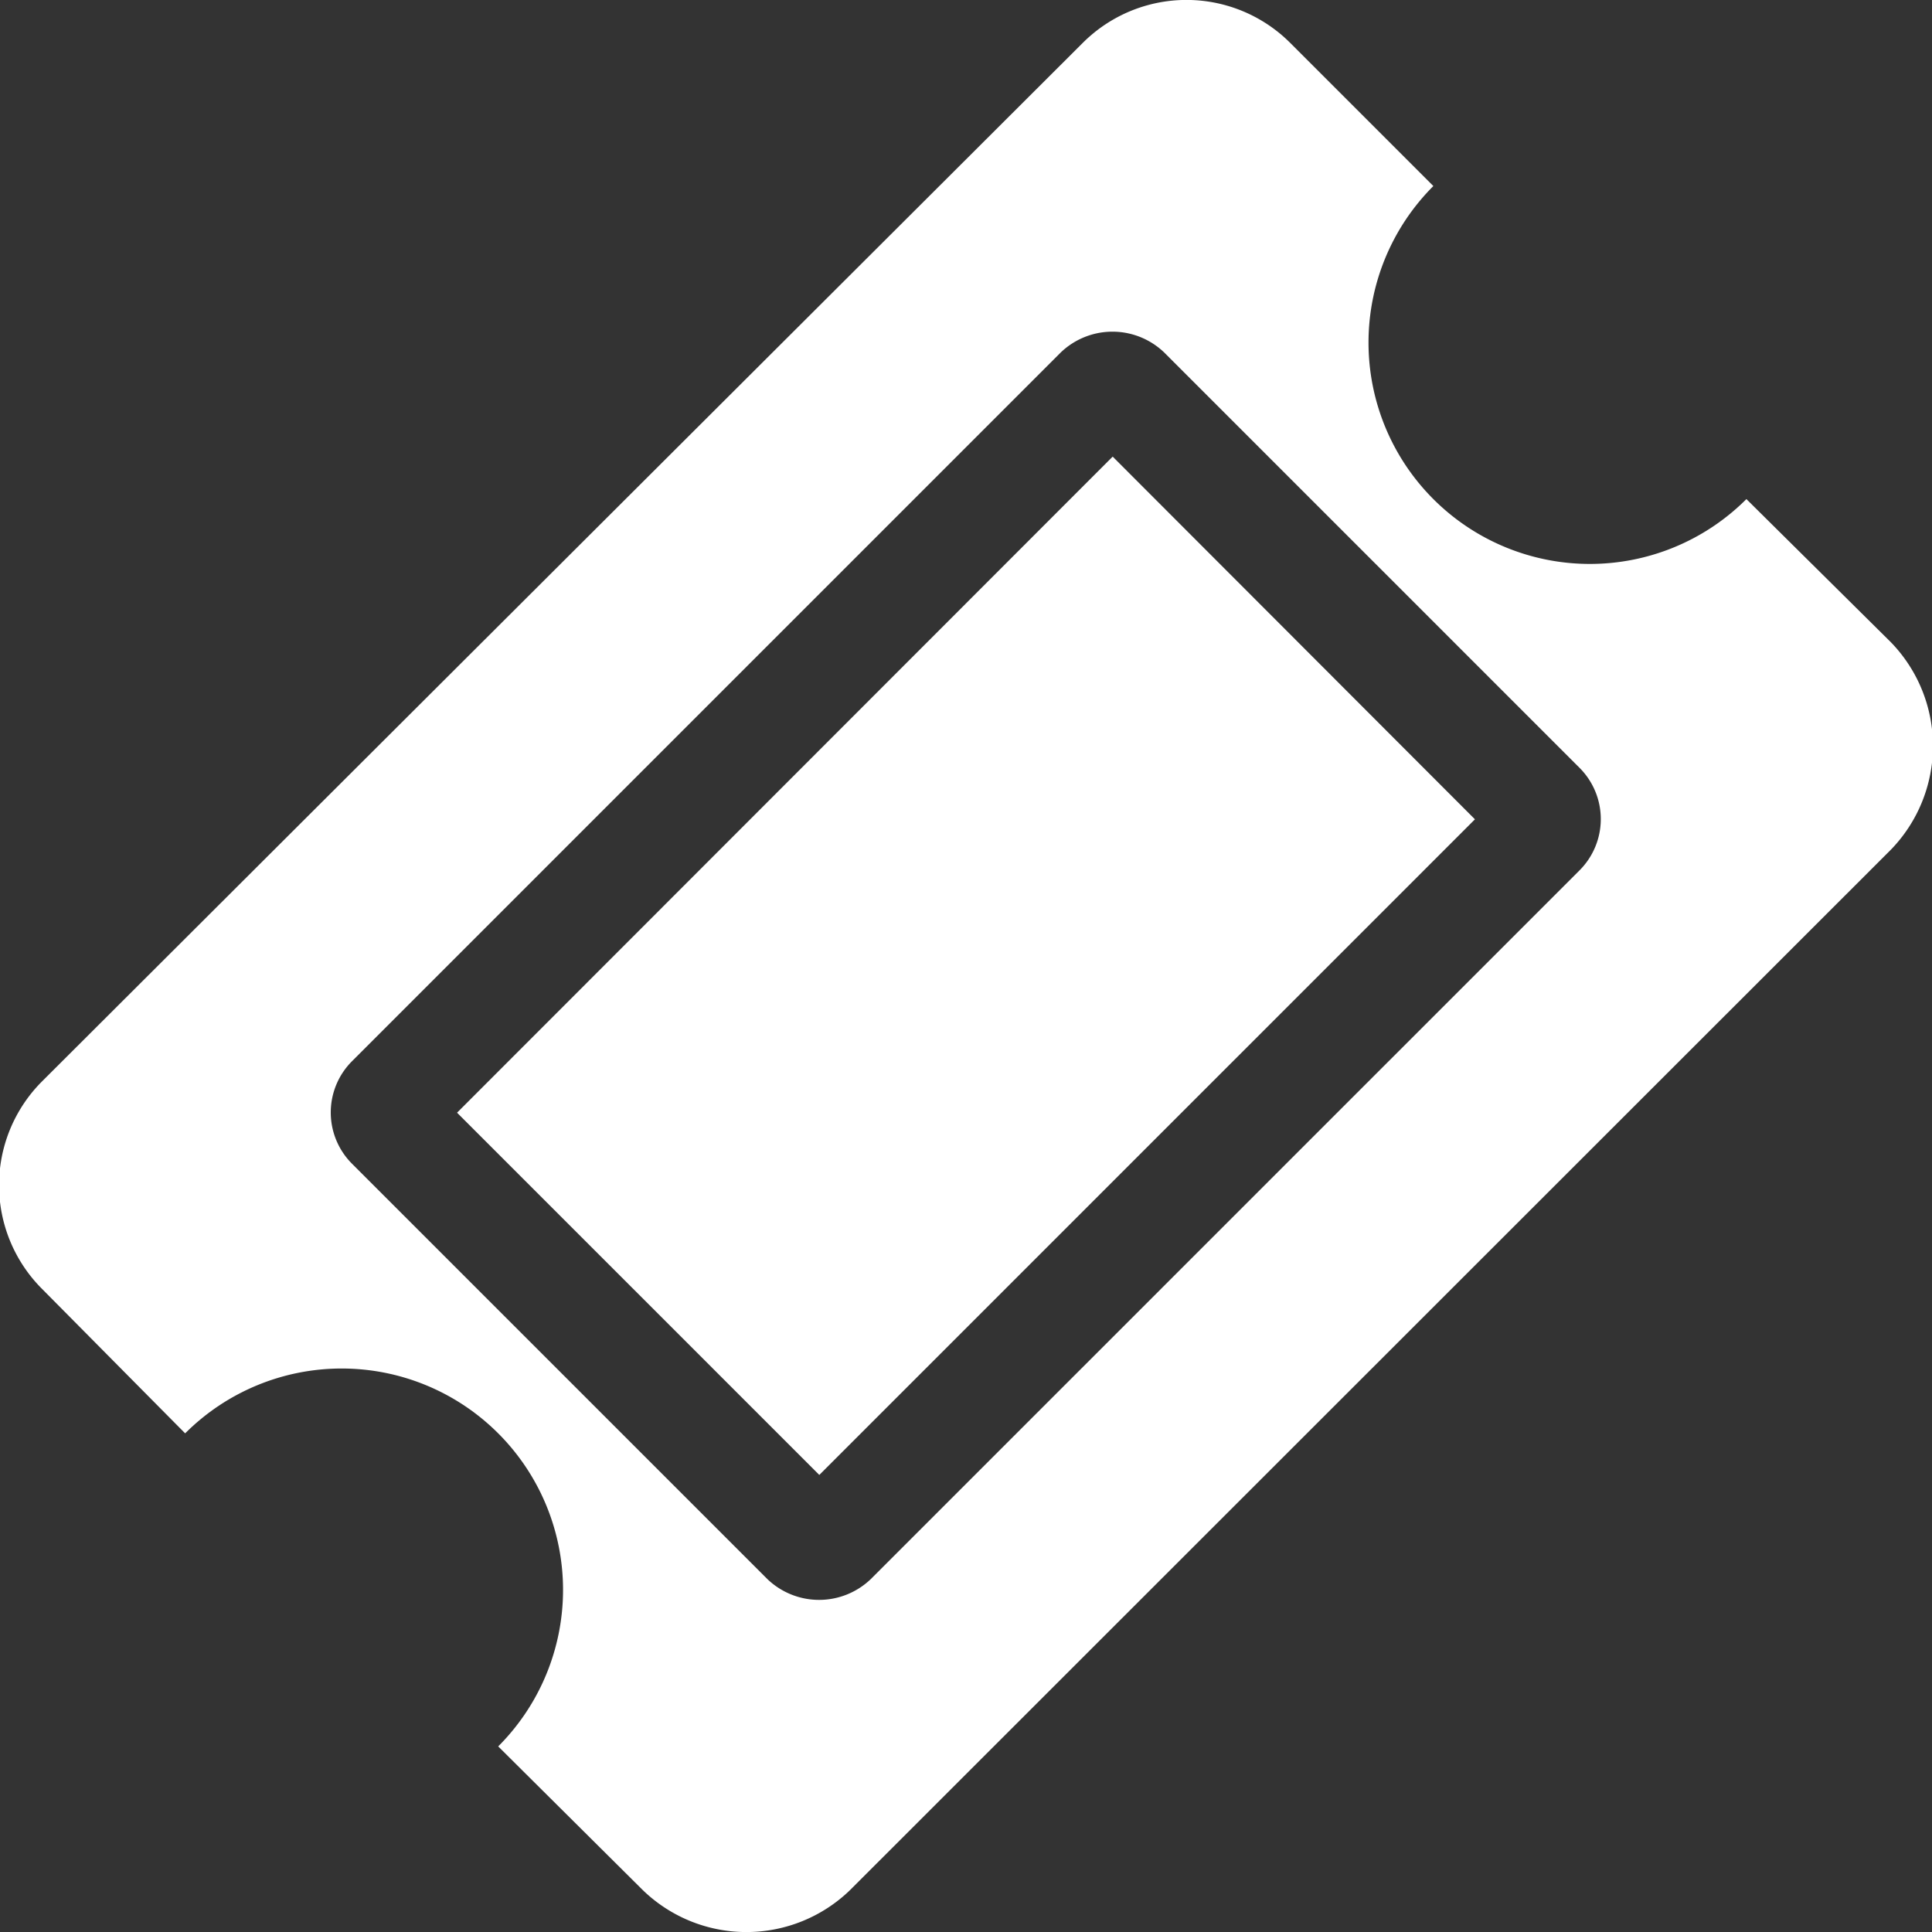 <svg id="Isolation_Mode" data-name="Isolation Mode" xmlns="http://www.w3.org/2000/svg" viewBox="0 0 43.2 43.2"><rect x="0" y="0" width="43.2" height="43.2" fill="#333333" stroke="none"/><defs><style>.cls-1{fill:#fff}</style></defs><title>icon-ticket</title><path class="cls-1" d="M20.38 50.21a3.33 3.33 0 0 1-4.64 0L12.51 47a4.93 4.93 0 0 0-7-7l-3.2-3.23a3.28 3.28 0 0 1 0-4.64L25.58 8.91a3.28 3.28 0 0 1 4.64 0l3.2 3.2a4.93 4.93 0 0 0 7 7l3.23 3.2a3.33 3.33 0 0 1 0 4.64zm16.3-22.79a1.62 1.62 0 0 0 0-2.31l-9.28-9.28a1.67 1.67 0 0 0-2.31 0L9.25 31.67a1.62 1.62 0 0 0 0 2.31l9.28 9.28a1.67 1.67 0 0 0 2.31 0zm-2.33-1.15L19.69 40.93l-8.1-8.1 14.66-14.67z" transform="translate(-1.37 -7.95)"/></svg>